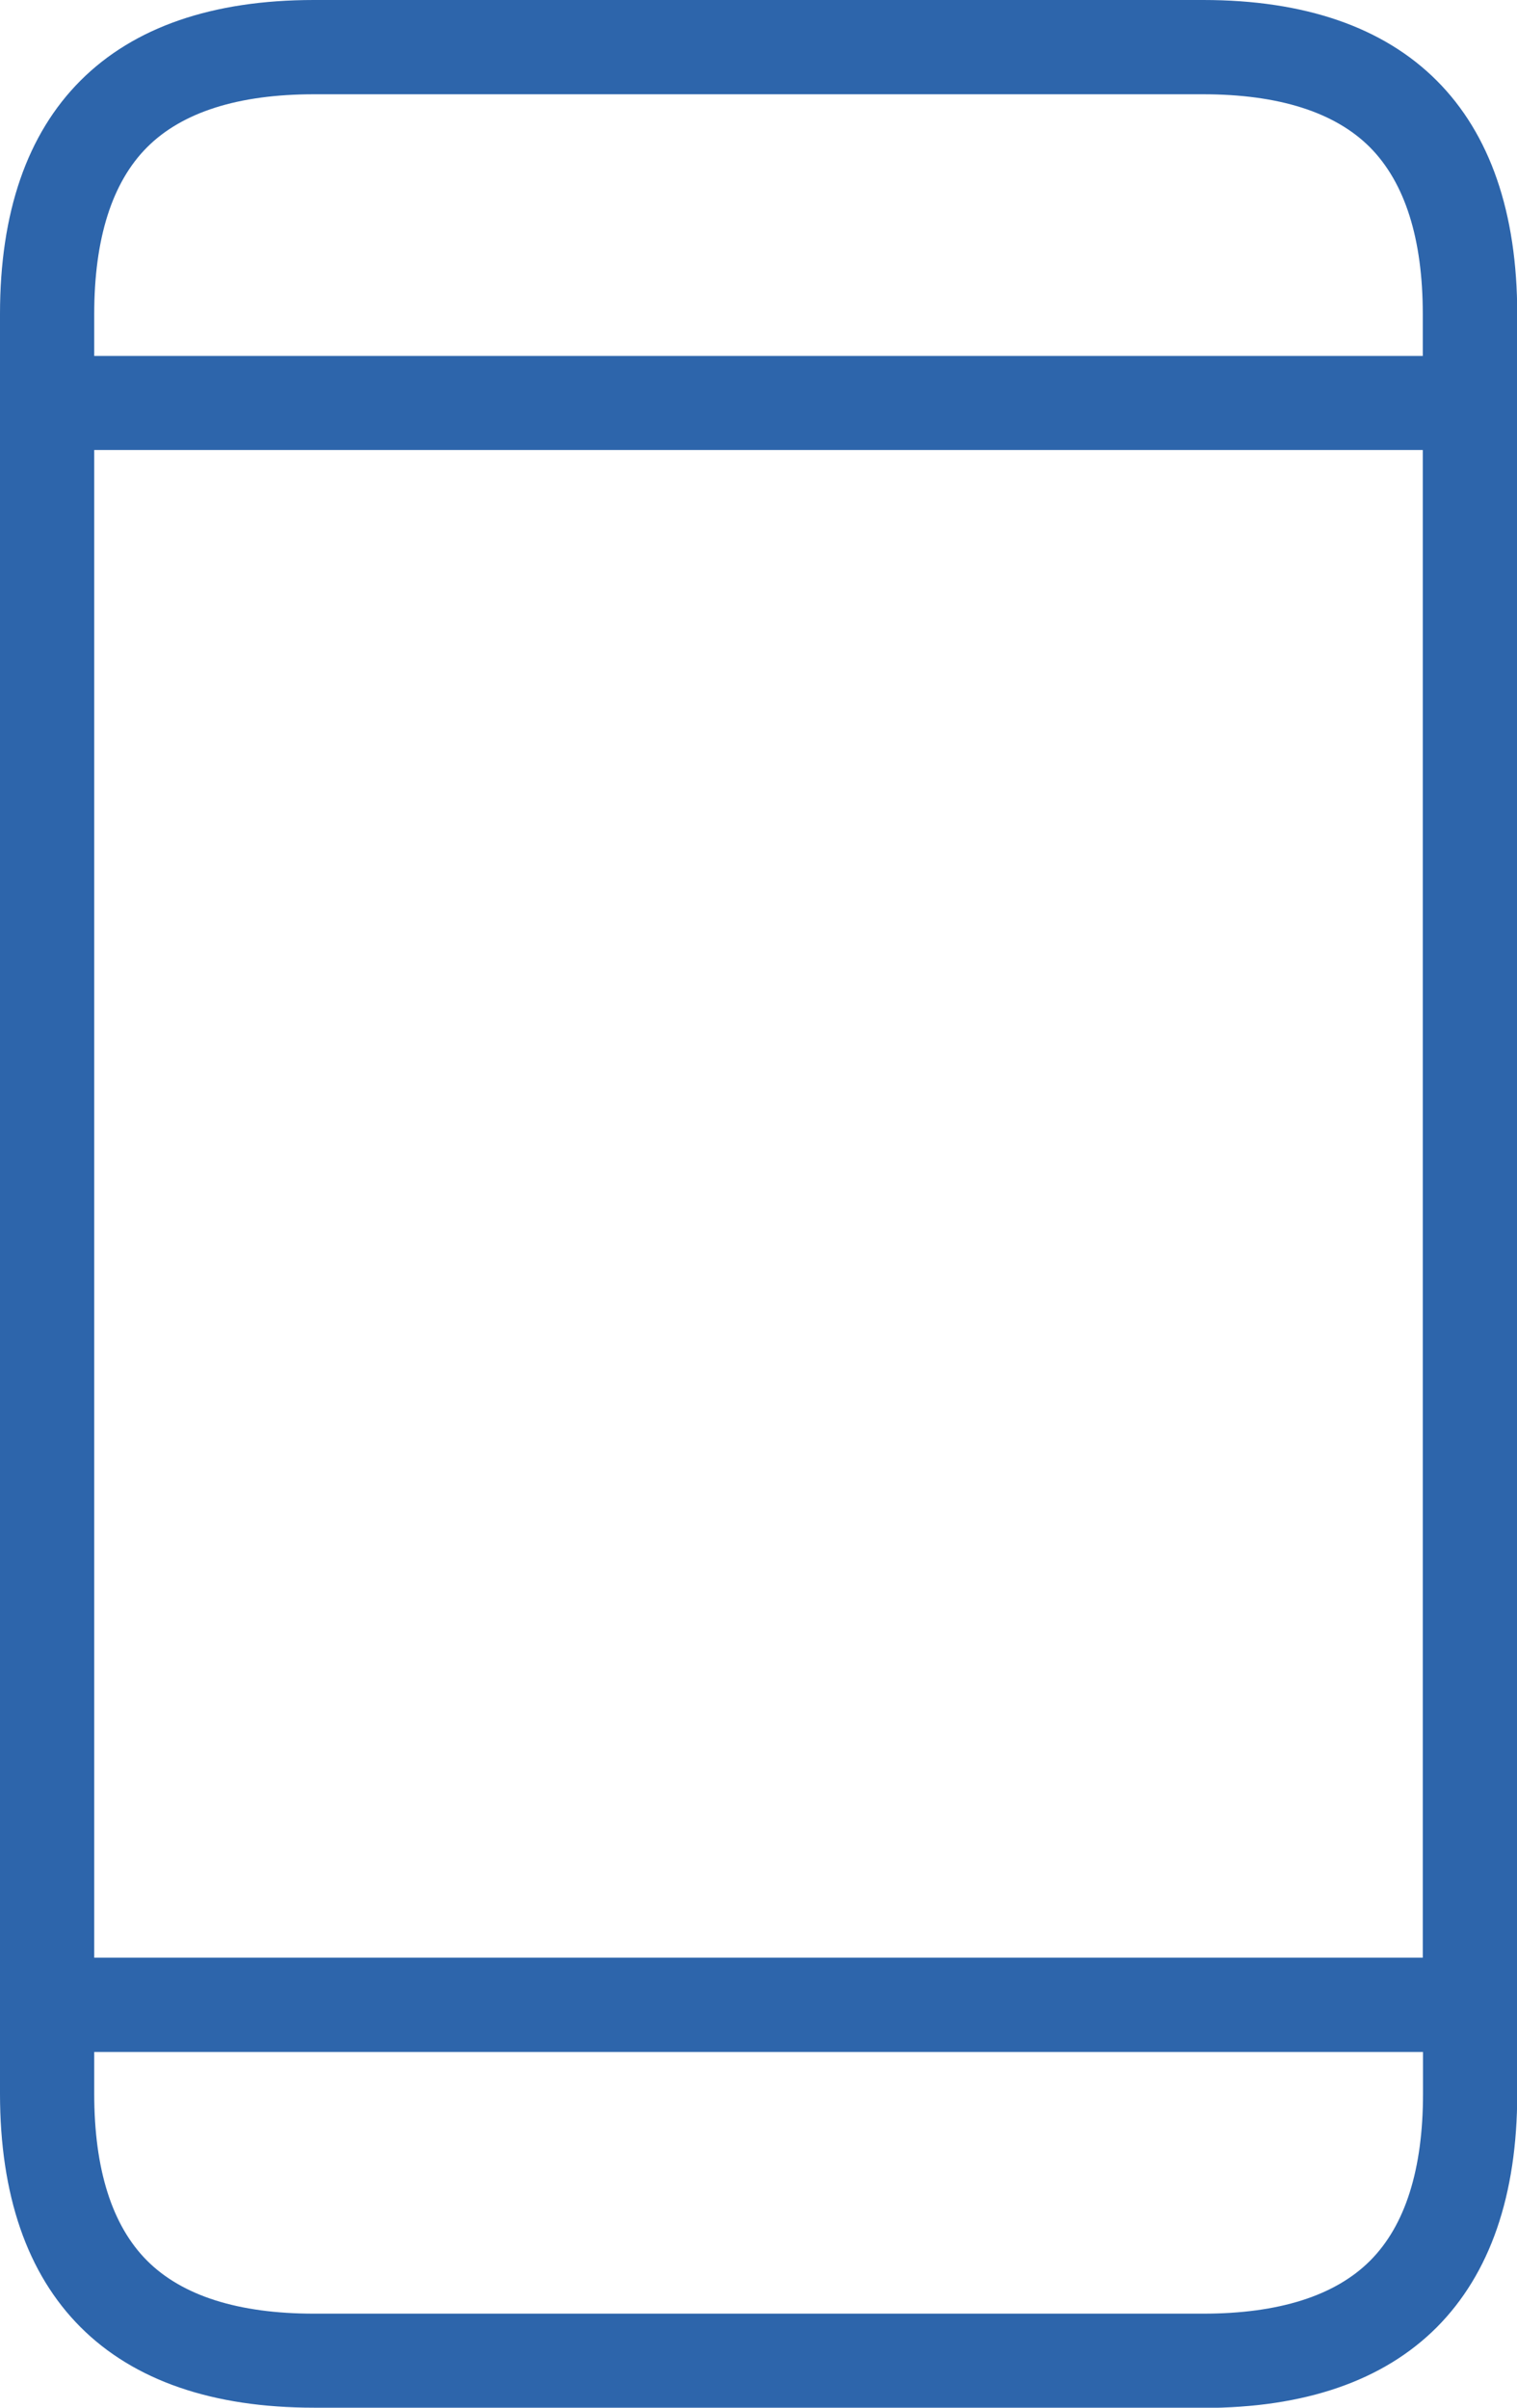 <?xml version="1.0" encoding="UTF-8"?>
<svg id="Content" xmlns="http://www.w3.org/2000/svg" viewBox="0 0 65.37 103.69">
  <defs>
    <style>
      .cls-1 {
        fill: #2d65ab;
        fill-rule: evenodd;
      }
    </style>
  </defs>
  <path class="cls-1" d="M13.53,103.69c-4.37,0-7.76-1.17-10.06-3.47-2.3-2.3-3.47-5.69-3.47-10.06V13.52C0,9.15,1.17,5.77,3.47,3.47,5.77,1.17,9.15,0,13.53,0h38.32c4.37,0,7.76,1.17,10.06,3.47,2.3,2.3,3.47,5.69,3.47,10.06v76.64c0,4.37-1.17,7.75-3.47,10.06-2.3,2.3-5.68,3.47-10.06,3.47H13.53ZM4.06,90.17c0,3.26.77,5.68,2.28,7.19,1.51,1.51,3.93,2.28,7.19,2.28h38.32c3.26,0,5.68-.77,7.19-2.28,1.51-1.51,2.28-3.93,2.28-7.19v-1.8H4.06v1.8ZM4.06,84.31h57.25V19.38H4.06v64.92ZM13.53,4.06c-3.26,0-5.68.77-7.19,2.28-1.51,1.51-2.28,3.93-2.28,7.19v1.8h57.25v-1.8c0-3.25-.77-5.67-2.28-7.19-1.51-1.51-3.93-2.28-7.19-2.28H13.53Z"/>
</svg>
